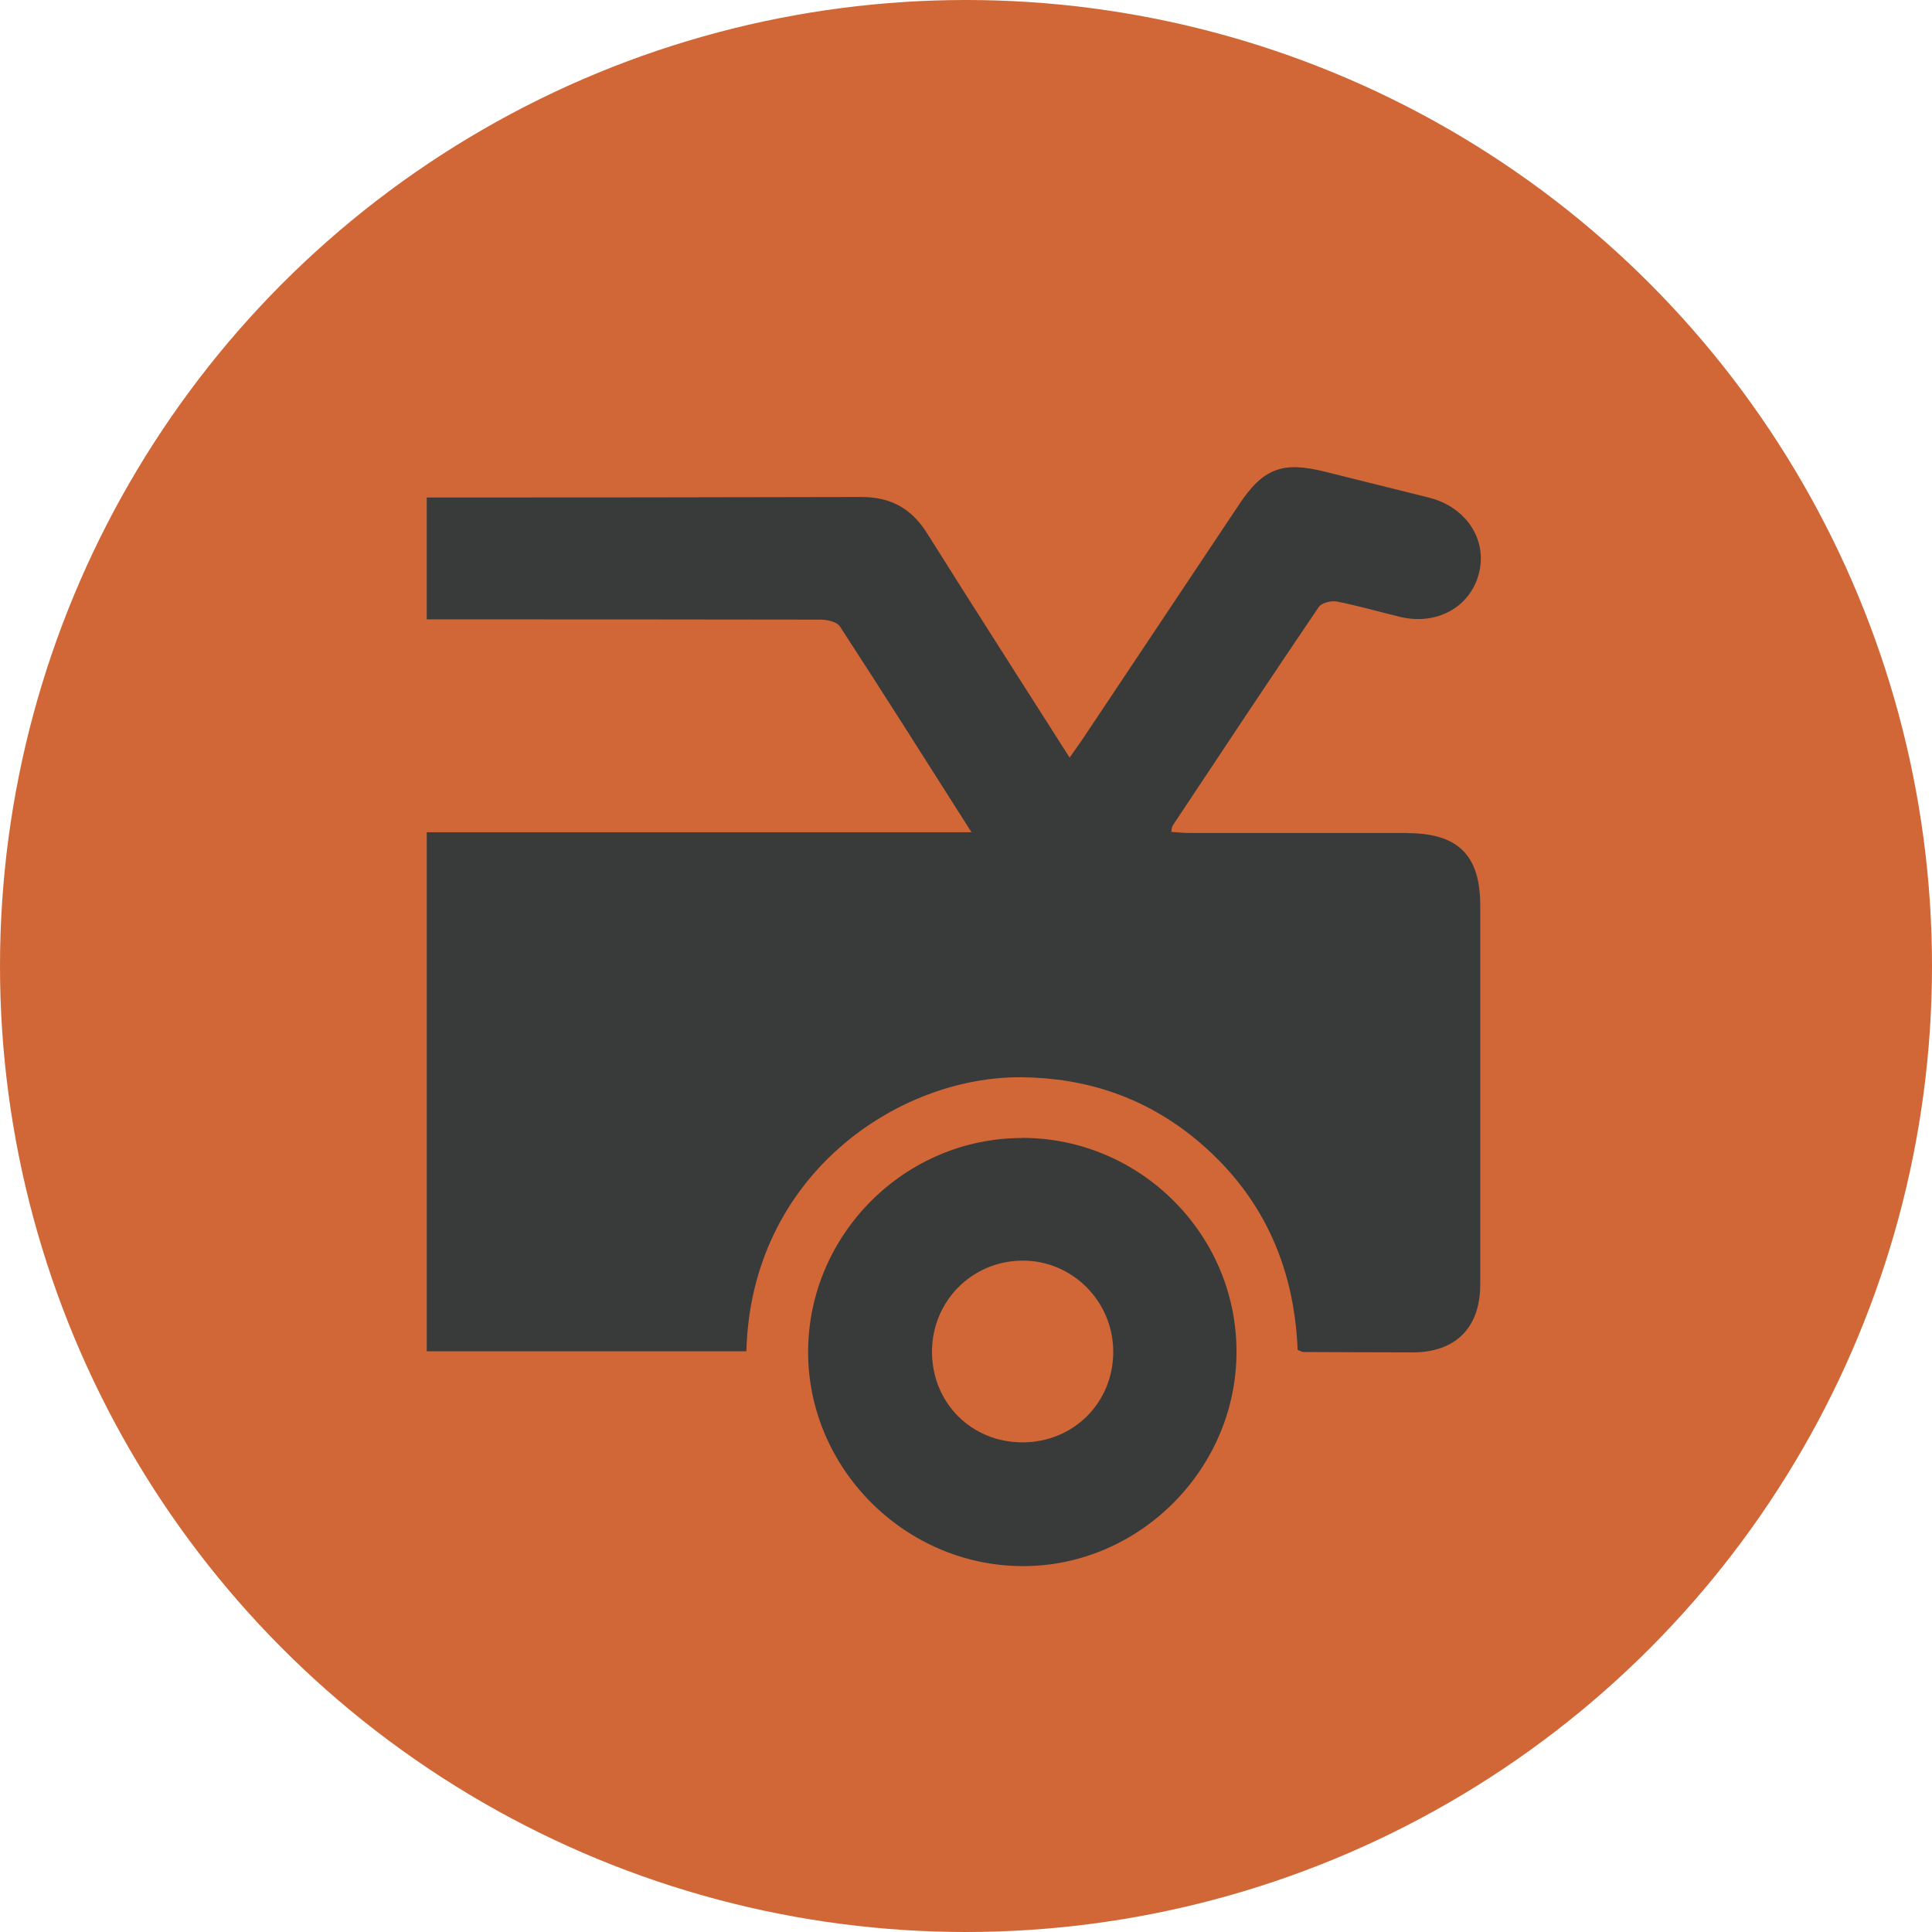 <svg xmlns="http://www.w3.org/2000/svg" id="Layer_2" data-name="Layer 2" viewBox="0 0 154.56 154.56"><defs><style>.cls-2{fill:#393a3a}</style></defs><g id="Layer_1-2" data-name="Layer 1"><circle cx="77.28" cy="77.28" r="77.28" style="fill:#d16736"/><path d="M112.58 66.64H95.23c-.5 0-1-.05-1.53-.09.06-.28.05-.4.1-.48 3.88-5.85 7.76-11.7 11.7-17.51.22-.33.99-.52 1.43-.44 1.69.33 3.35.81 5.03 1.22 2.97.73 5.67-.76 6.36-3.49.68-2.69-1.03-5.29-4-6.04-2.77-.7-5.54-1.37-8.31-2.07-3.39-.86-4.95-.28-6.87 2.6-4.14 6.2-8.26 12.4-12.4 18.59-.35.53-.73 1.04-1.17 1.68-3.86-6.07-7.65-11.97-11.38-17.91-1.26-2.02-2.91-2.95-5.34-2.94-9.85.03-24.86.04-34.71.04v9.75c8.78 0 22.73 0 31.51.02.52 0 1.3.17 1.54.54 3.5 5.37 6.92 10.79 10.53 16.47H34.14v41.52h25.57c.37-14.1 12.15-22.02 22.04-21.92 5.13.05 9.78 1.6 13.78 4.85 5.38 4.38 8.01 10.15 8.28 16.96.25.09.35.17.45.17 2.92.01 5.84.03 8.75.03 3.44 0 5.41-1.98 5.41-5.43V72.44c0-4.02-1.77-5.78-5.83-5.79Z" class="cls-2"/><path d="M81.77 91.04c-9.38 0-17.1 7.71-17.12 17.09-.02 9.33 7.72 17.1 17.09 17.16 9.39.06 17.22-7.79 17.18-17.22-.03-9.38-7.75-17.04-17.16-17.04Zm.03 24.35c-4.1 0-7.26-3.18-7.24-7.29.02-4 3.17-7.19 7.16-7.25 4.01-.06 7.32 3.21 7.34 7.26.02 4.09-3.17 7.28-7.27 7.28Z" class="cls-2"/></g></svg>
